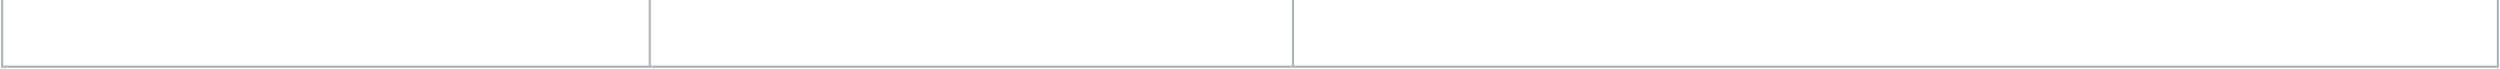 <?xml version="1.0" encoding="UTF-8"?> <svg xmlns="http://www.w3.org/2000/svg" width="1162" height="32" viewBox="0 0 1162 32" fill="none"><path d="M1161 7.24792e-05V31L1 31L1 0M601 31V0M302 31V0" stroke="#ACB3B7"></path></svg> 